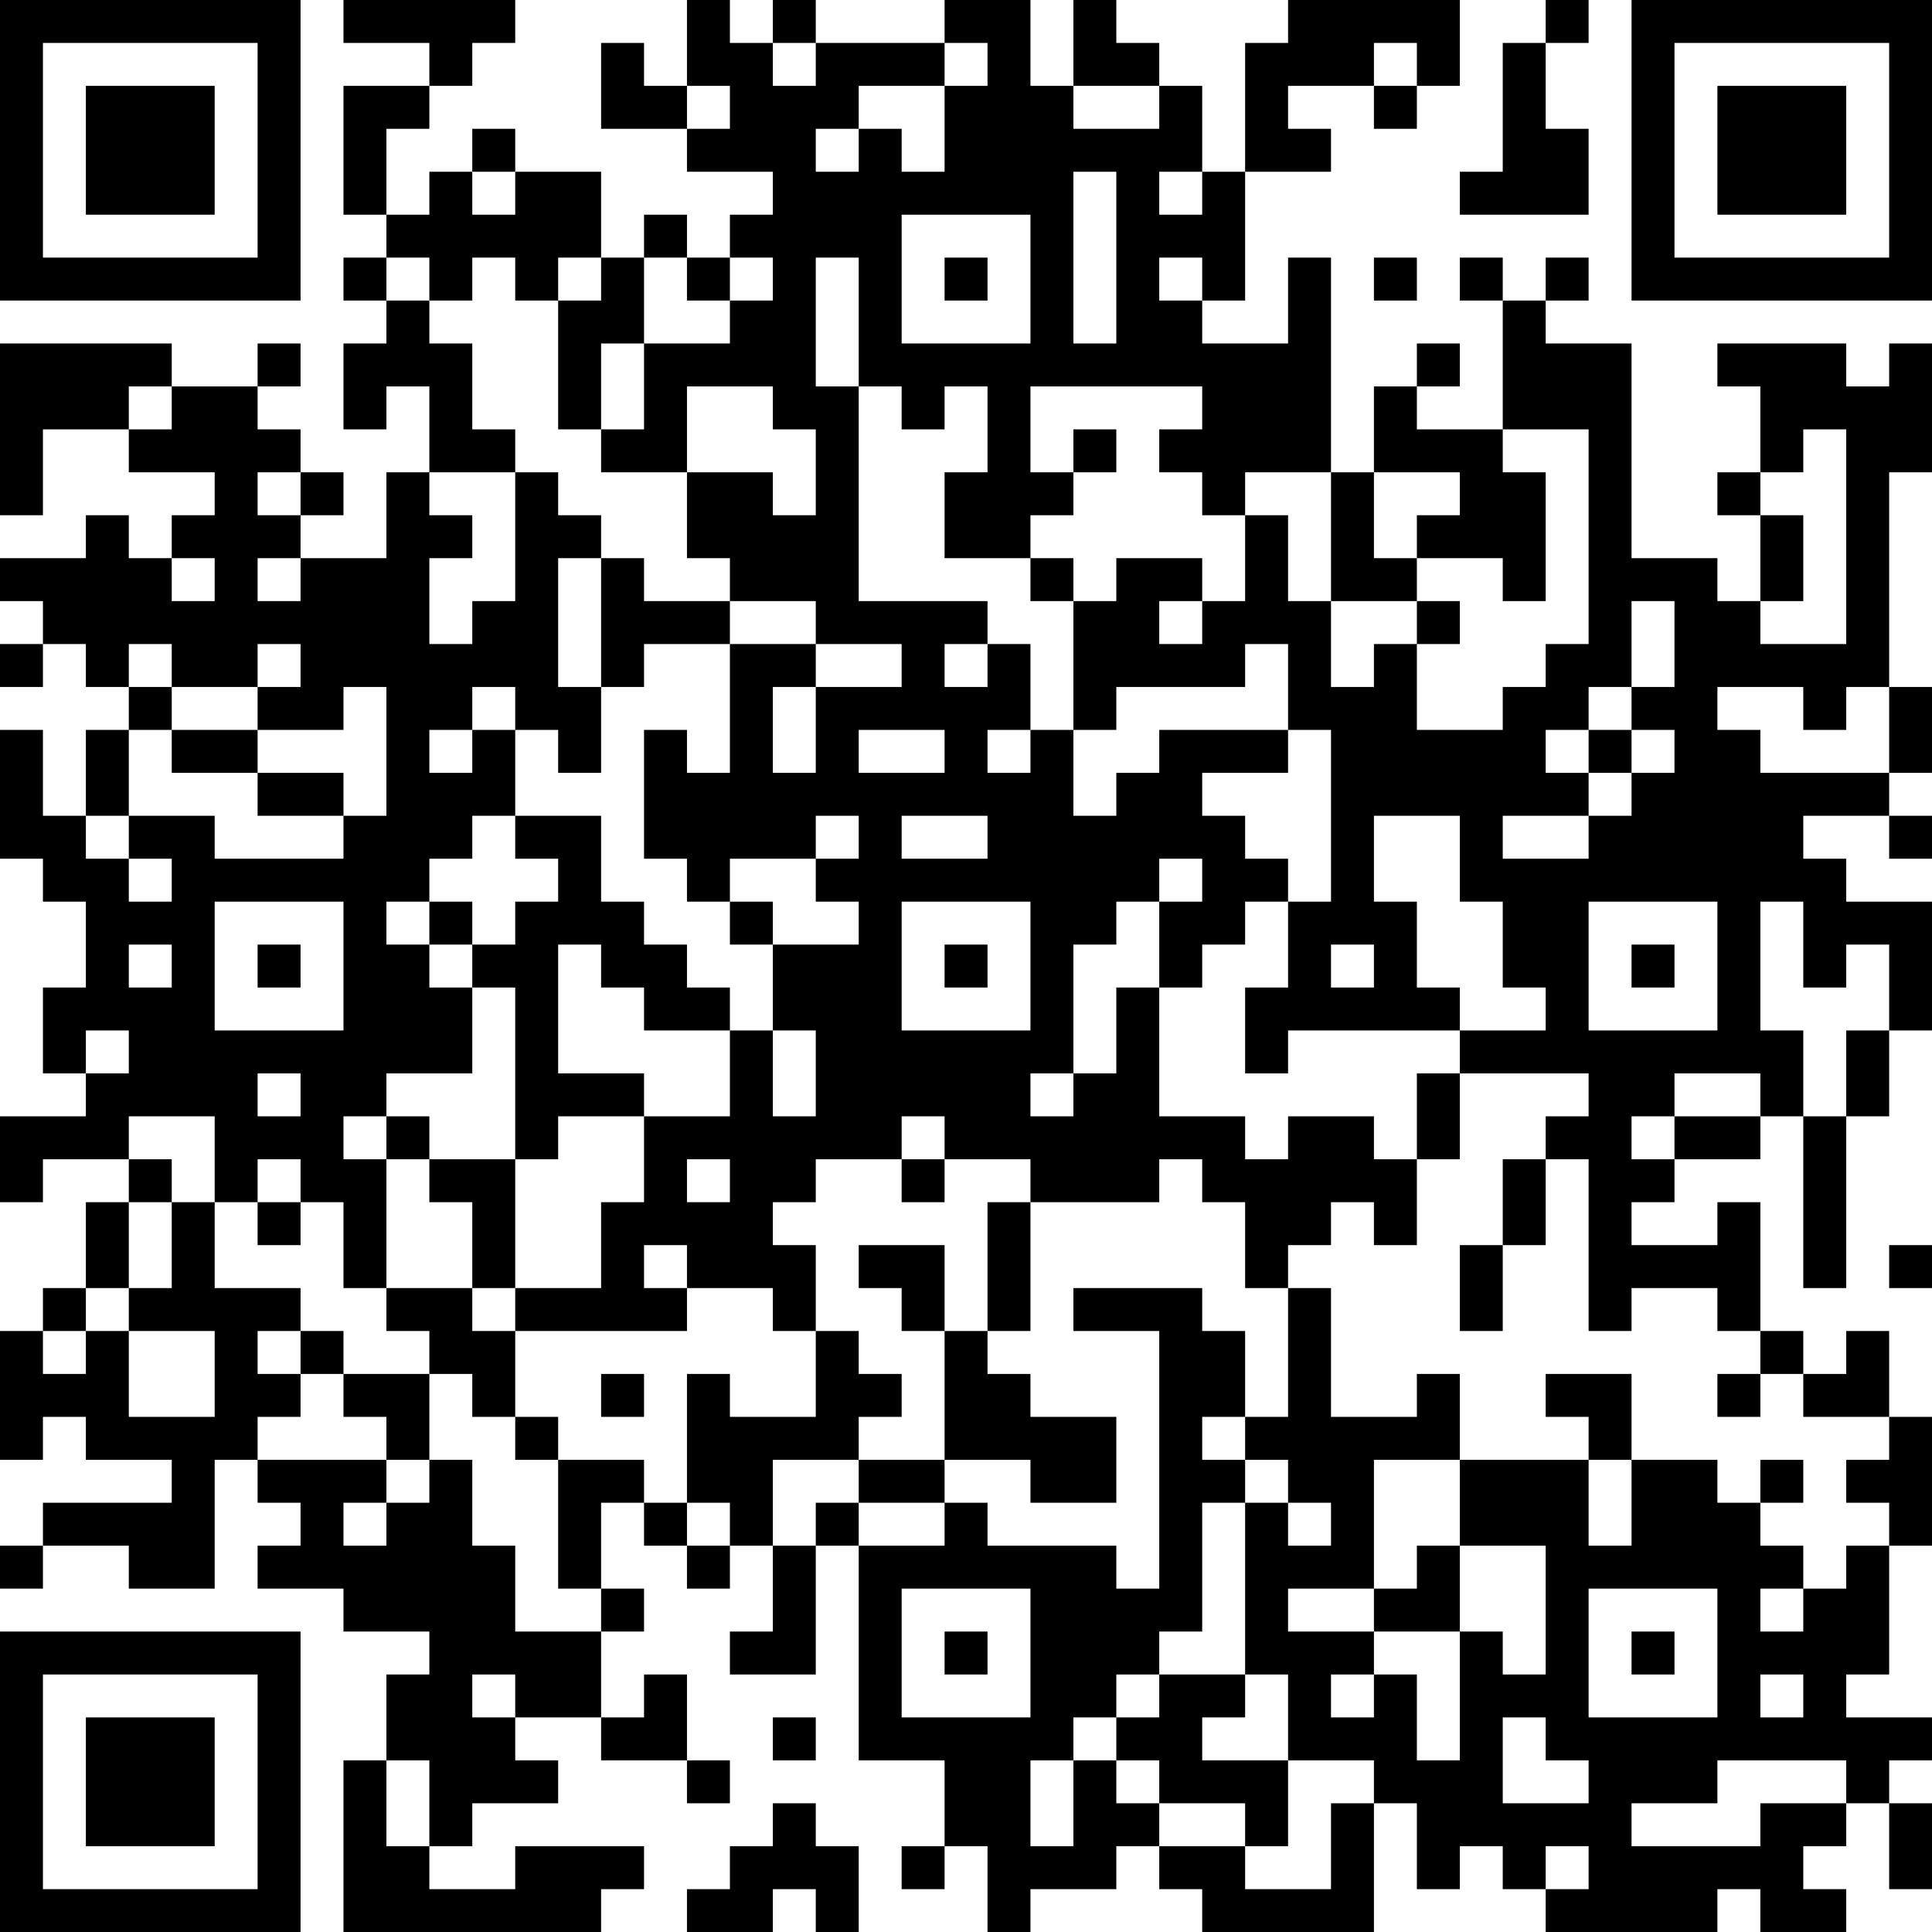 <?xml version="1.0" encoding="UTF-8"?>
<svg xmlns="http://www.w3.org/2000/svg" version="1.1" width="300" height="300" viewBox="0 0 300 300"><rect x="0" y="0" width="300" height="300" fill="#ffffff"/><g transform="scale(6.667)"><g transform="translate(0,0)"><path fill-rule="evenodd" d="M8 0L8 1L10 1L10 2L8 2L8 5L9 5L9 6L8 6L8 7L9 7L9 8L8 8L8 10L9 10L9 9L10 9L10 11L9 11L9 13L7 13L7 12L8 12L8 11L7 11L7 10L6 10L6 9L7 9L7 8L6 8L6 9L4 9L4 8L0 8L0 12L1 12L1 10L3 10L3 11L5 11L5 12L4 12L4 13L3 13L3 12L2 12L2 13L0 13L0 14L1 14L1 15L0 15L0 16L1 16L1 15L2 15L2 16L3 16L3 17L2 17L2 19L1 19L1 17L0 17L0 20L1 20L1 21L2 21L2 23L1 23L1 25L2 25L2 26L0 26L0 28L1 28L1 27L3 27L3 28L2 28L2 30L1 30L1 31L0 31L0 34L1 34L1 33L2 33L2 34L4 34L4 35L1 35L1 36L0 36L0 37L1 37L1 36L3 36L3 37L5 37L5 34L6 34L6 35L7 35L7 36L6 36L6 37L8 37L8 38L10 38L10 39L9 39L9 41L8 41L8 45L14 45L14 44L15 44L15 43L12 43L12 44L10 44L10 43L11 43L11 42L13 42L13 41L12 41L12 40L14 40L14 41L16 41L16 42L17 42L17 41L16 41L16 39L15 39L15 40L14 40L14 38L15 38L15 37L14 37L14 35L15 35L15 36L16 36L16 37L17 37L17 36L18 36L18 38L17 38L17 39L19 39L19 36L20 36L20 41L22 41L22 43L21 43L21 44L22 44L22 43L23 43L23 45L24 45L24 44L26 44L26 43L27 43L27 44L28 44L28 45L32 45L32 42L33 42L33 44L34 44L34 43L35 43L35 44L36 44L36 45L40 45L40 44L41 44L41 45L43 45L43 44L42 44L42 43L43 43L43 42L44 42L44 44L45 44L45 42L44 42L44 41L45 41L45 40L43 40L43 39L44 39L44 36L45 36L45 33L44 33L44 31L43 31L43 32L42 32L42 31L41 31L41 28L40 28L40 29L38 29L38 28L39 28L39 27L41 27L41 26L42 26L42 30L43 30L43 26L44 26L44 24L45 24L45 21L43 21L43 20L42 20L42 19L44 19L44 20L45 20L45 19L44 19L44 18L45 18L45 16L44 16L44 11L45 11L45 8L44 8L44 9L43 9L43 8L40 8L40 9L41 9L41 11L40 11L40 12L41 12L41 14L40 14L40 13L38 13L38 8L36 8L36 7L37 7L37 6L36 6L36 7L35 7L35 6L34 6L34 7L35 7L35 10L33 10L33 9L34 9L34 8L33 8L33 9L32 9L32 11L31 11L31 6L30 6L30 8L28 8L28 7L29 7L29 4L31 4L31 3L30 3L30 2L32 2L32 3L33 3L33 2L34 2L34 0L30 0L30 1L29 1L29 4L28 4L28 2L27 2L27 1L26 1L26 0L25 0L25 2L24 2L24 0L22 0L22 1L19 1L19 0L18 0L18 1L17 1L17 0L16 0L16 2L15 2L15 1L14 1L14 3L16 3L16 4L18 4L18 5L17 5L17 6L16 6L16 5L15 5L15 6L14 6L14 4L12 4L12 3L11 3L11 4L10 4L10 5L9 5L9 3L10 3L10 2L11 2L11 1L12 1L12 0ZM36 0L36 1L35 1L35 4L34 4L34 5L37 5L37 3L36 3L36 1L37 1L37 0ZM18 1L18 2L19 2L19 1ZM22 1L22 2L20 2L20 3L19 3L19 4L20 4L20 3L21 3L21 4L22 4L22 2L23 2L23 1ZM32 1L32 2L33 2L33 1ZM16 2L16 3L17 3L17 2ZM25 2L25 3L27 3L27 2ZM11 4L11 5L12 5L12 4ZM25 4L25 8L26 8L26 4ZM27 4L27 5L28 5L28 4ZM21 5L21 8L24 8L24 5ZM9 6L9 7L10 7L10 8L11 8L11 10L12 10L12 11L10 11L10 12L11 12L11 13L10 13L10 15L11 15L11 14L12 14L12 11L13 11L13 12L14 12L14 13L13 13L13 16L14 16L14 18L13 18L13 17L12 17L12 16L11 16L11 17L10 17L10 18L11 18L11 17L12 17L12 19L11 19L11 20L10 20L10 21L9 21L9 22L10 22L10 23L11 23L11 25L9 25L9 26L8 26L8 27L9 27L9 30L8 30L8 28L7 28L7 27L6 27L6 28L5 28L5 26L3 26L3 27L4 27L4 28L3 28L3 30L2 30L2 31L1 31L1 32L2 32L2 31L3 31L3 33L5 33L5 31L3 31L3 30L4 30L4 28L5 28L5 30L7 30L7 31L6 31L6 32L7 32L7 33L6 33L6 34L9 34L9 35L8 35L8 36L9 36L9 35L10 35L10 34L11 34L11 36L12 36L12 38L14 38L14 37L13 37L13 34L15 34L15 35L16 35L16 36L17 36L17 35L16 35L16 32L17 32L17 33L19 33L19 31L20 31L20 32L21 32L21 33L20 33L20 34L18 34L18 36L19 36L19 35L20 35L20 36L22 36L22 35L23 35L23 36L26 36L26 37L27 37L27 31L25 31L25 30L28 30L28 31L29 31L29 33L28 33L28 34L29 34L29 35L28 35L28 38L27 38L27 39L26 39L26 40L25 40L25 41L24 41L24 43L25 43L25 41L26 41L26 42L27 42L27 43L29 43L29 44L31 44L31 42L32 42L32 41L30 41L30 39L29 39L29 35L30 35L30 36L31 36L31 35L30 35L30 34L29 34L29 33L30 33L30 30L31 30L31 33L33 33L33 32L34 32L34 34L32 34L32 37L30 37L30 38L32 38L32 39L31 39L31 40L32 40L32 39L33 39L33 41L34 41L34 38L35 38L35 39L36 39L36 36L34 36L34 34L37 34L37 36L38 36L38 34L40 34L40 35L41 35L41 36L42 36L42 37L41 37L41 38L42 38L42 37L43 37L43 36L44 36L44 35L43 35L43 34L44 34L44 33L42 33L42 32L41 32L41 31L40 31L40 30L38 30L38 31L37 31L37 27L36 27L36 26L37 26L37 25L34 25L34 24L36 24L36 23L35 23L35 21L34 21L34 19L32 19L32 21L33 21L33 23L34 23L34 24L30 24L30 25L29 25L29 23L30 23L30 21L31 21L31 17L30 17L30 15L29 15L29 16L26 16L26 17L25 17L25 14L26 14L26 13L28 13L28 14L27 14L27 15L28 15L28 14L29 14L29 12L30 12L30 14L31 14L31 16L32 16L32 15L33 15L33 17L35 17L35 16L36 16L36 15L37 15L37 10L35 10L35 11L36 11L36 14L35 14L35 13L33 13L33 12L34 12L34 11L32 11L32 13L33 13L33 14L31 14L31 11L29 11L29 12L28 12L28 11L27 11L27 10L28 10L28 9L24 9L24 11L25 11L25 12L24 12L24 13L22 13L22 11L23 11L23 9L22 9L22 10L21 10L21 9L20 9L20 6L19 6L19 9L20 9L20 14L23 14L23 15L22 15L22 16L23 16L23 15L24 15L24 17L23 17L23 18L24 18L24 17L25 17L25 19L26 19L26 18L27 18L27 17L30 17L30 18L28 18L28 19L29 19L29 20L30 20L30 21L29 21L29 22L28 22L28 23L27 23L27 21L28 21L28 20L27 20L27 21L26 21L26 22L25 22L25 25L24 25L24 26L25 26L25 25L26 25L26 23L27 23L27 26L29 26L29 27L30 27L30 26L32 26L32 27L33 27L33 29L32 29L32 28L31 28L31 29L30 29L30 30L29 30L29 28L28 28L28 27L27 27L27 28L24 28L24 27L22 27L22 26L21 26L21 27L19 27L19 28L18 28L18 29L19 29L19 31L18 31L18 30L16 30L16 29L15 29L15 30L16 30L16 31L12 31L12 30L14 30L14 28L15 28L15 26L17 26L17 24L18 24L18 26L19 26L19 24L18 24L18 22L20 22L20 21L19 21L19 20L20 20L20 19L19 19L19 20L17 20L17 21L16 21L16 20L15 20L15 17L16 17L16 18L17 18L17 15L19 15L19 16L18 16L18 18L19 18L19 16L21 16L21 15L19 15L19 14L17 14L17 13L16 13L16 11L18 11L18 12L19 12L19 10L18 10L18 9L16 9L16 11L14 11L14 10L15 10L15 8L17 8L17 7L18 7L18 6L17 6L17 7L16 7L16 6L15 6L15 8L14 8L14 10L13 10L13 7L14 7L14 6L13 6L13 7L12 7L12 6L11 6L11 7L10 7L10 6ZM22 6L22 7L23 7L23 6ZM27 6L27 7L28 7L28 6ZM32 6L32 7L33 7L33 6ZM3 9L3 10L4 10L4 9ZM25 10L25 11L26 11L26 10ZM42 10L42 11L41 11L41 12L42 12L42 14L41 14L41 15L43 15L43 10ZM6 11L6 12L7 12L7 11ZM4 13L4 14L5 14L5 13ZM6 13L6 14L7 14L7 13ZM14 13L14 16L15 16L15 15L17 15L17 14L15 14L15 13ZM24 13L24 14L25 14L25 13ZM33 14L33 15L34 15L34 14ZM38 14L38 16L37 16L37 17L36 17L36 18L37 18L37 19L35 19L35 20L37 20L37 19L38 19L38 18L39 18L39 17L38 17L38 16L39 16L39 14ZM3 15L3 16L4 16L4 17L3 17L3 19L2 19L2 20L3 20L3 21L4 21L4 20L3 20L3 19L5 19L5 20L8 20L8 19L9 19L9 16L8 16L8 17L6 17L6 16L7 16L7 15L6 15L6 16L4 16L4 15ZM40 16L40 17L41 17L41 18L44 18L44 16L43 16L43 17L42 17L42 16ZM4 17L4 18L6 18L6 19L8 19L8 18L6 18L6 17ZM20 17L20 18L22 18L22 17ZM37 17L37 18L38 18L38 17ZM12 19L12 20L13 20L13 21L12 21L12 22L11 22L11 21L10 21L10 22L11 22L11 23L12 23L12 27L10 27L10 26L9 26L9 27L10 27L10 28L11 28L11 30L9 30L9 31L10 31L10 32L8 32L8 31L7 31L7 32L8 32L8 33L9 33L9 34L10 34L10 32L11 32L11 33L12 33L12 34L13 34L13 33L12 33L12 31L11 31L11 30L12 30L12 27L13 27L13 26L15 26L15 25L13 25L13 22L14 22L14 23L15 23L15 24L17 24L17 23L16 23L16 22L15 22L15 21L14 21L14 19ZM21 19L21 20L23 20L23 19ZM5 21L5 24L8 24L8 21ZM17 21L17 22L18 22L18 21ZM21 21L21 24L24 24L24 21ZM37 21L37 24L40 24L40 21ZM41 21L41 24L42 24L42 26L43 26L43 24L44 24L44 22L43 22L43 23L42 23L42 21ZM3 22L3 23L4 23L4 22ZM6 22L6 23L7 23L7 22ZM22 22L22 23L23 23L23 22ZM31 22L31 23L32 23L32 22ZM38 22L38 23L39 23L39 22ZM2 24L2 25L3 25L3 24ZM6 25L6 26L7 26L7 25ZM33 25L33 27L34 27L34 25ZM39 25L39 26L38 26L38 27L39 27L39 26L41 26L41 25ZM16 27L16 28L17 28L17 27ZM21 27L21 28L22 28L22 27ZM35 27L35 29L34 29L34 31L35 31L35 29L36 29L36 27ZM6 28L6 29L7 29L7 28ZM23 28L23 31L22 31L22 29L20 29L20 30L21 30L21 31L22 31L22 34L20 34L20 35L22 35L22 34L24 34L24 35L26 35L26 33L24 33L24 32L23 32L23 31L24 31L24 28ZM44 29L44 30L45 30L45 29ZM14 32L14 33L15 33L15 32ZM36 32L36 33L37 33L37 34L38 34L38 32ZM40 32L40 33L41 33L41 32ZM41 34L41 35L42 35L42 34ZM33 36L33 37L32 37L32 38L34 38L34 36ZM21 37L21 40L24 40L24 37ZM37 37L37 40L40 40L40 37ZM22 38L22 39L23 39L23 38ZM38 38L38 39L39 39L39 38ZM11 39L11 40L12 40L12 39ZM27 39L27 40L26 40L26 41L27 41L27 42L29 42L29 43L30 43L30 41L28 41L28 40L29 40L29 39ZM41 39L41 40L42 40L42 39ZM18 40L18 41L19 41L19 40ZM35 40L35 42L37 42L37 41L36 41L36 40ZM9 41L9 43L10 43L10 41ZM40 41L40 42L38 42L38 43L41 43L41 42L43 42L43 41ZM18 42L18 43L17 43L17 44L16 44L16 45L18 45L18 44L19 44L19 45L20 45L20 43L19 43L19 42ZM36 43L36 44L37 44L37 43ZM0 0L0 7L7 7L7 0ZM1 1L1 6L6 6L6 1ZM2 2L2 5L5 5L5 2ZM38 0L38 7L45 7L45 0ZM39 1L39 6L44 6L44 1ZM40 2L40 5L43 5L43 2ZM0 38L0 45L7 45L7 38ZM1 39L1 44L6 44L6 39ZM2 40L2 43L5 43L5 40Z" fill="#000000"/></g></g></svg>
